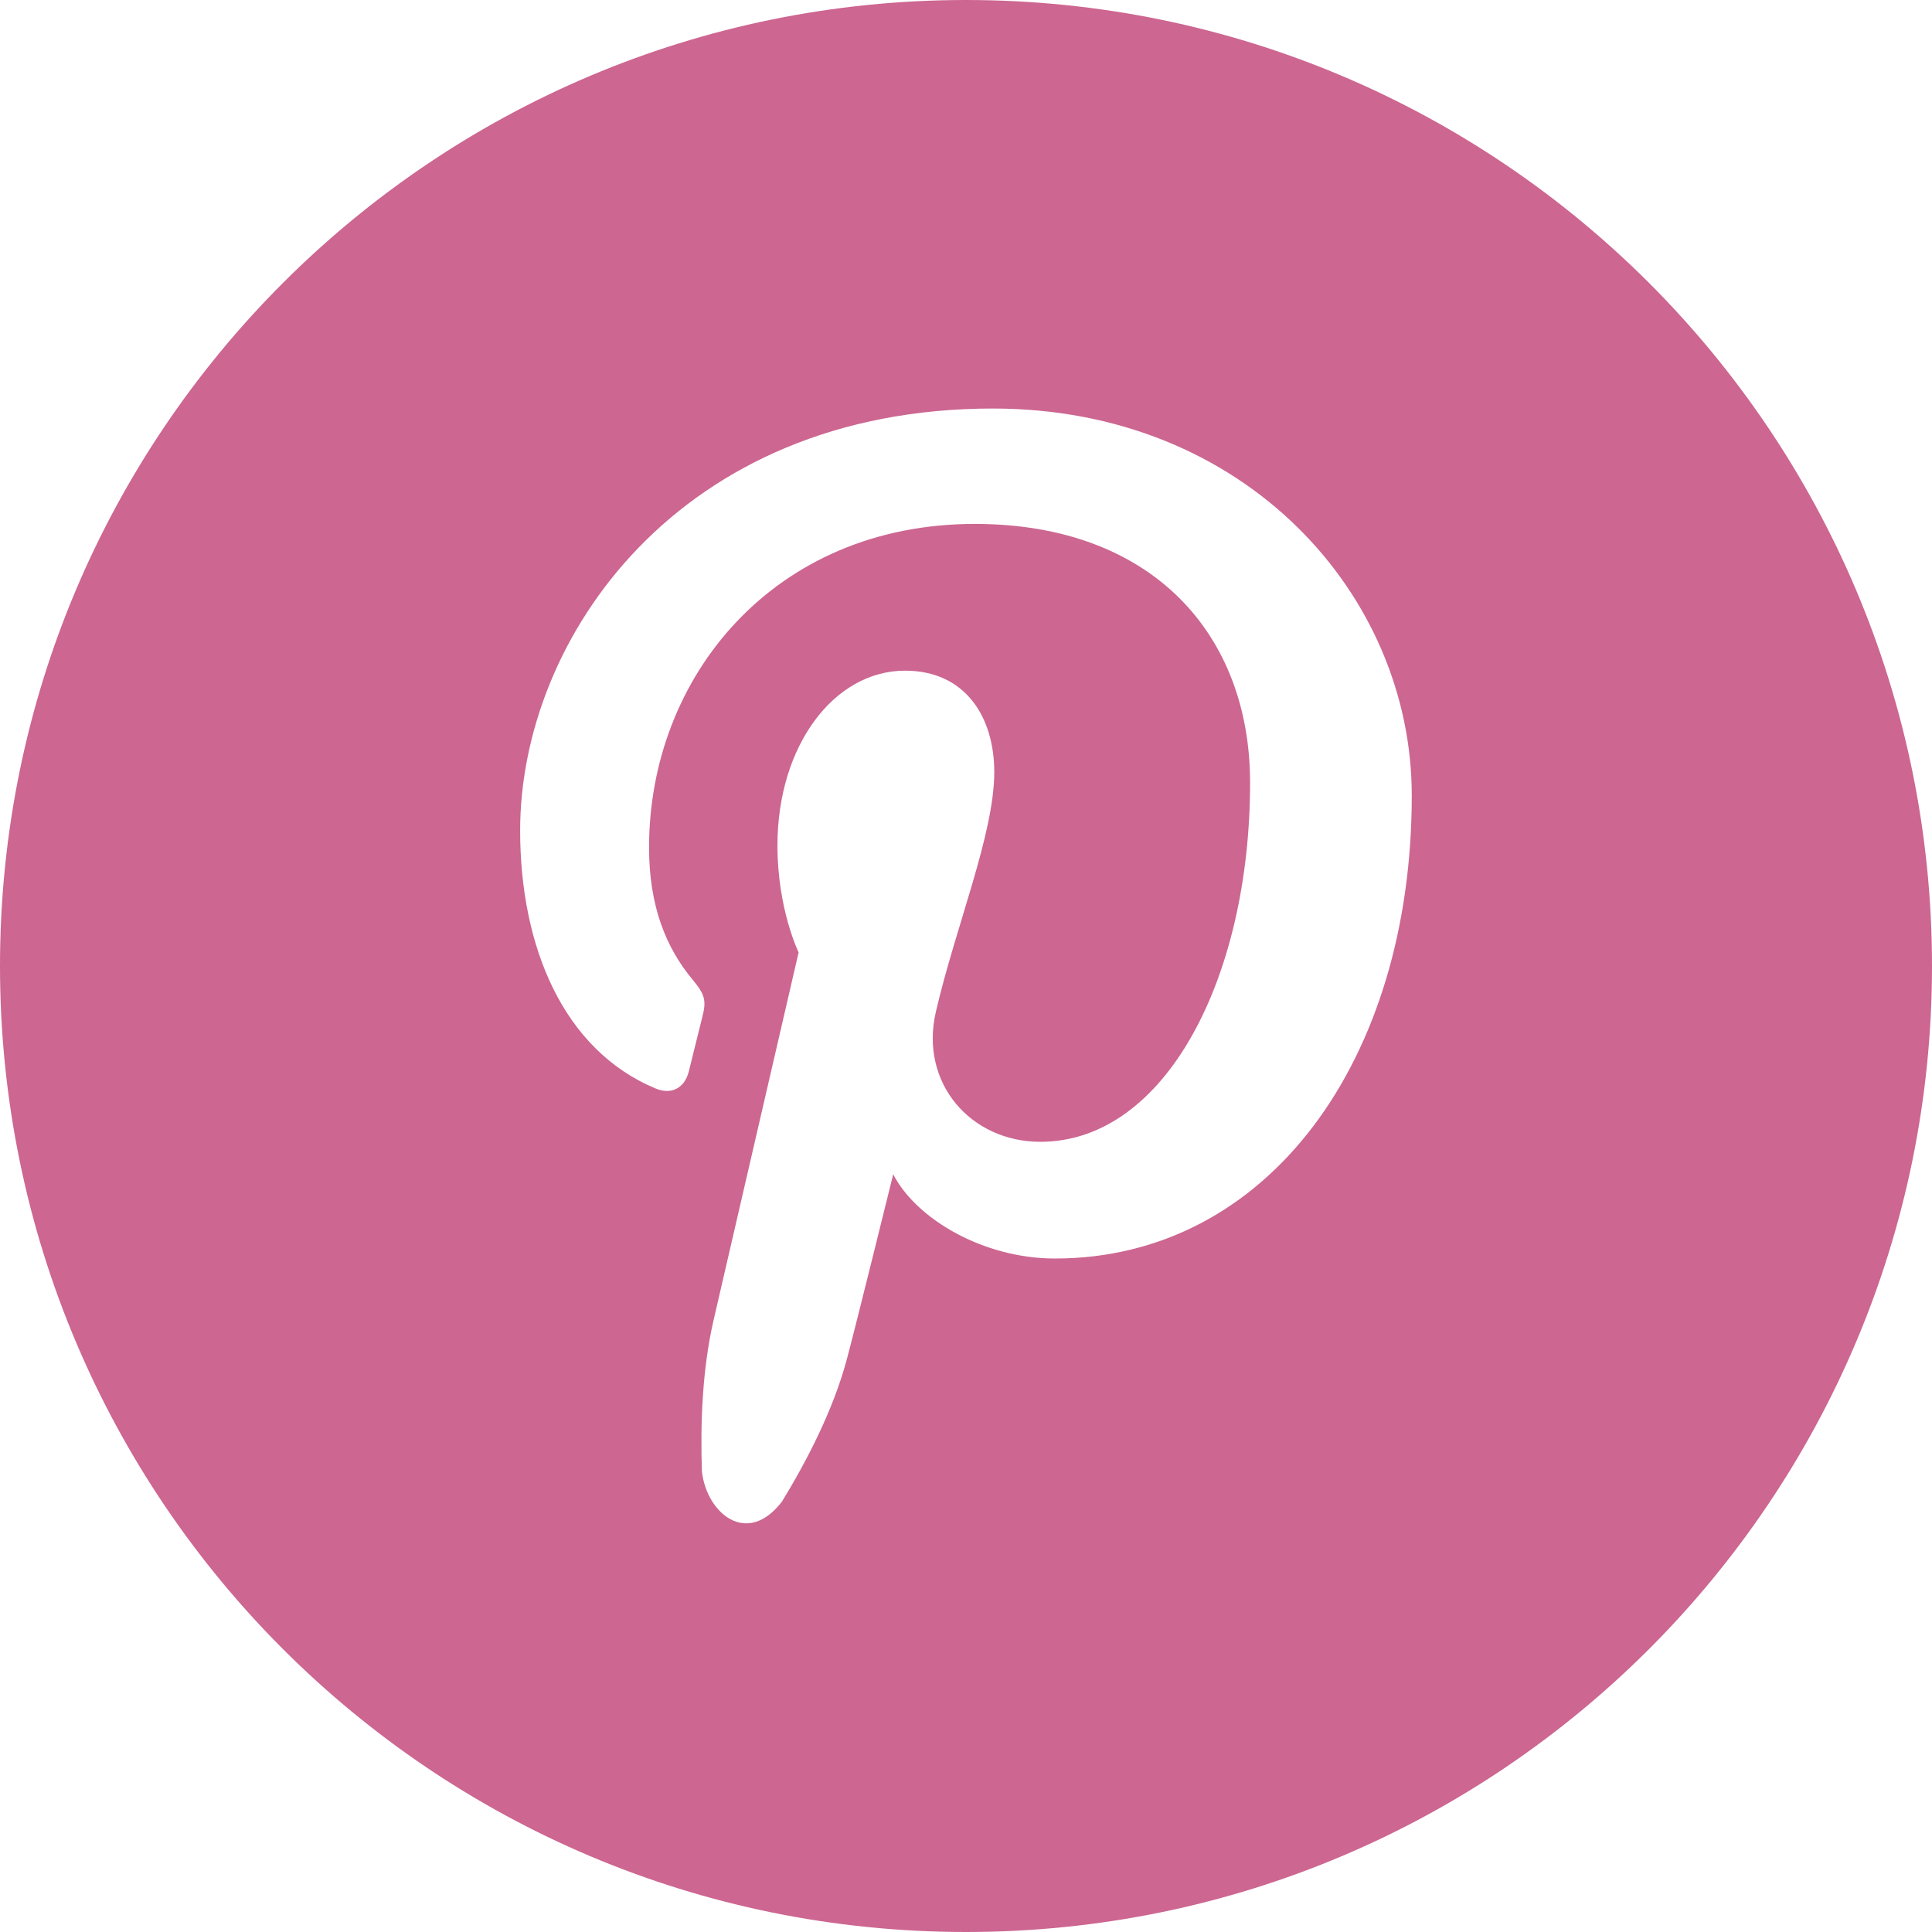 <?xml version="1.0"?>
<svg xmlns="http://www.w3.org/2000/svg" xmlns:xlink="http://www.w3.org/1999/xlink" version="1.1" id="Capa_1" x="0px" y="0px" width="512px" height="512px" viewBox="0 0 612 612" style="enable-background:new 0 0 612 612;" xml:space="preserve" class=""><g><g>
	<path d="M306,0C137.004,0,0,137.004,0,306c0,168.995,137.004,306,306,306c168.995,0,306-137.005,306-306   C612,137.004,474.995,0,306,0z M334.152,398.662c-22.616,0-43.897-12.49-51.213-26.678c0,0-12.157,49.294-14.744,58.808   c-4.34,16.079-12.713,32.131-20.475,44.844c-11.071,14.465-23.84,3.728-25.37-9.459c-0.5-14.688,0.028-32.074,3.672-47.902   c4.034-17.358,26.956-116.586,26.956-116.586s-6.704-13.659-6.704-33.855c0-31.713,17.999-55.386,40.42-55.386   c19.055,0,28.263,14.633,28.263,32.13c0,19.556-12.212,48.821-18.499,75.916c-5.258,22.7,11.155,41.199,33.076,41.199   c39.696,0,66.458-52.076,66.458-113.749c0-46.901-30.935-81.98-87.21-81.98c-63.565,0-103.178,48.403-103.178,102.454   c0,18.638,5.369,31.796,13.826,41.95c3.867,4.674,4.423,6.565,3.004,11.935c-1.001,3.95-3.31,13.408-4.256,17.163   c-1.391,5.425-5.703,7.345-10.488,5.342c-29.292-12.213-42.923-44.955-42.923-81.73c0-60.783,50.212-133.667,149.773-133.667   c80.005,0,132.665,59.114,132.665,122.567C447.232,335.96,401.527,398.662,334.152,398.662z" data-original="#000000" class="active-path" data-old_color="#000000" fill="#CD6691"/>
</g></g> </svg>
